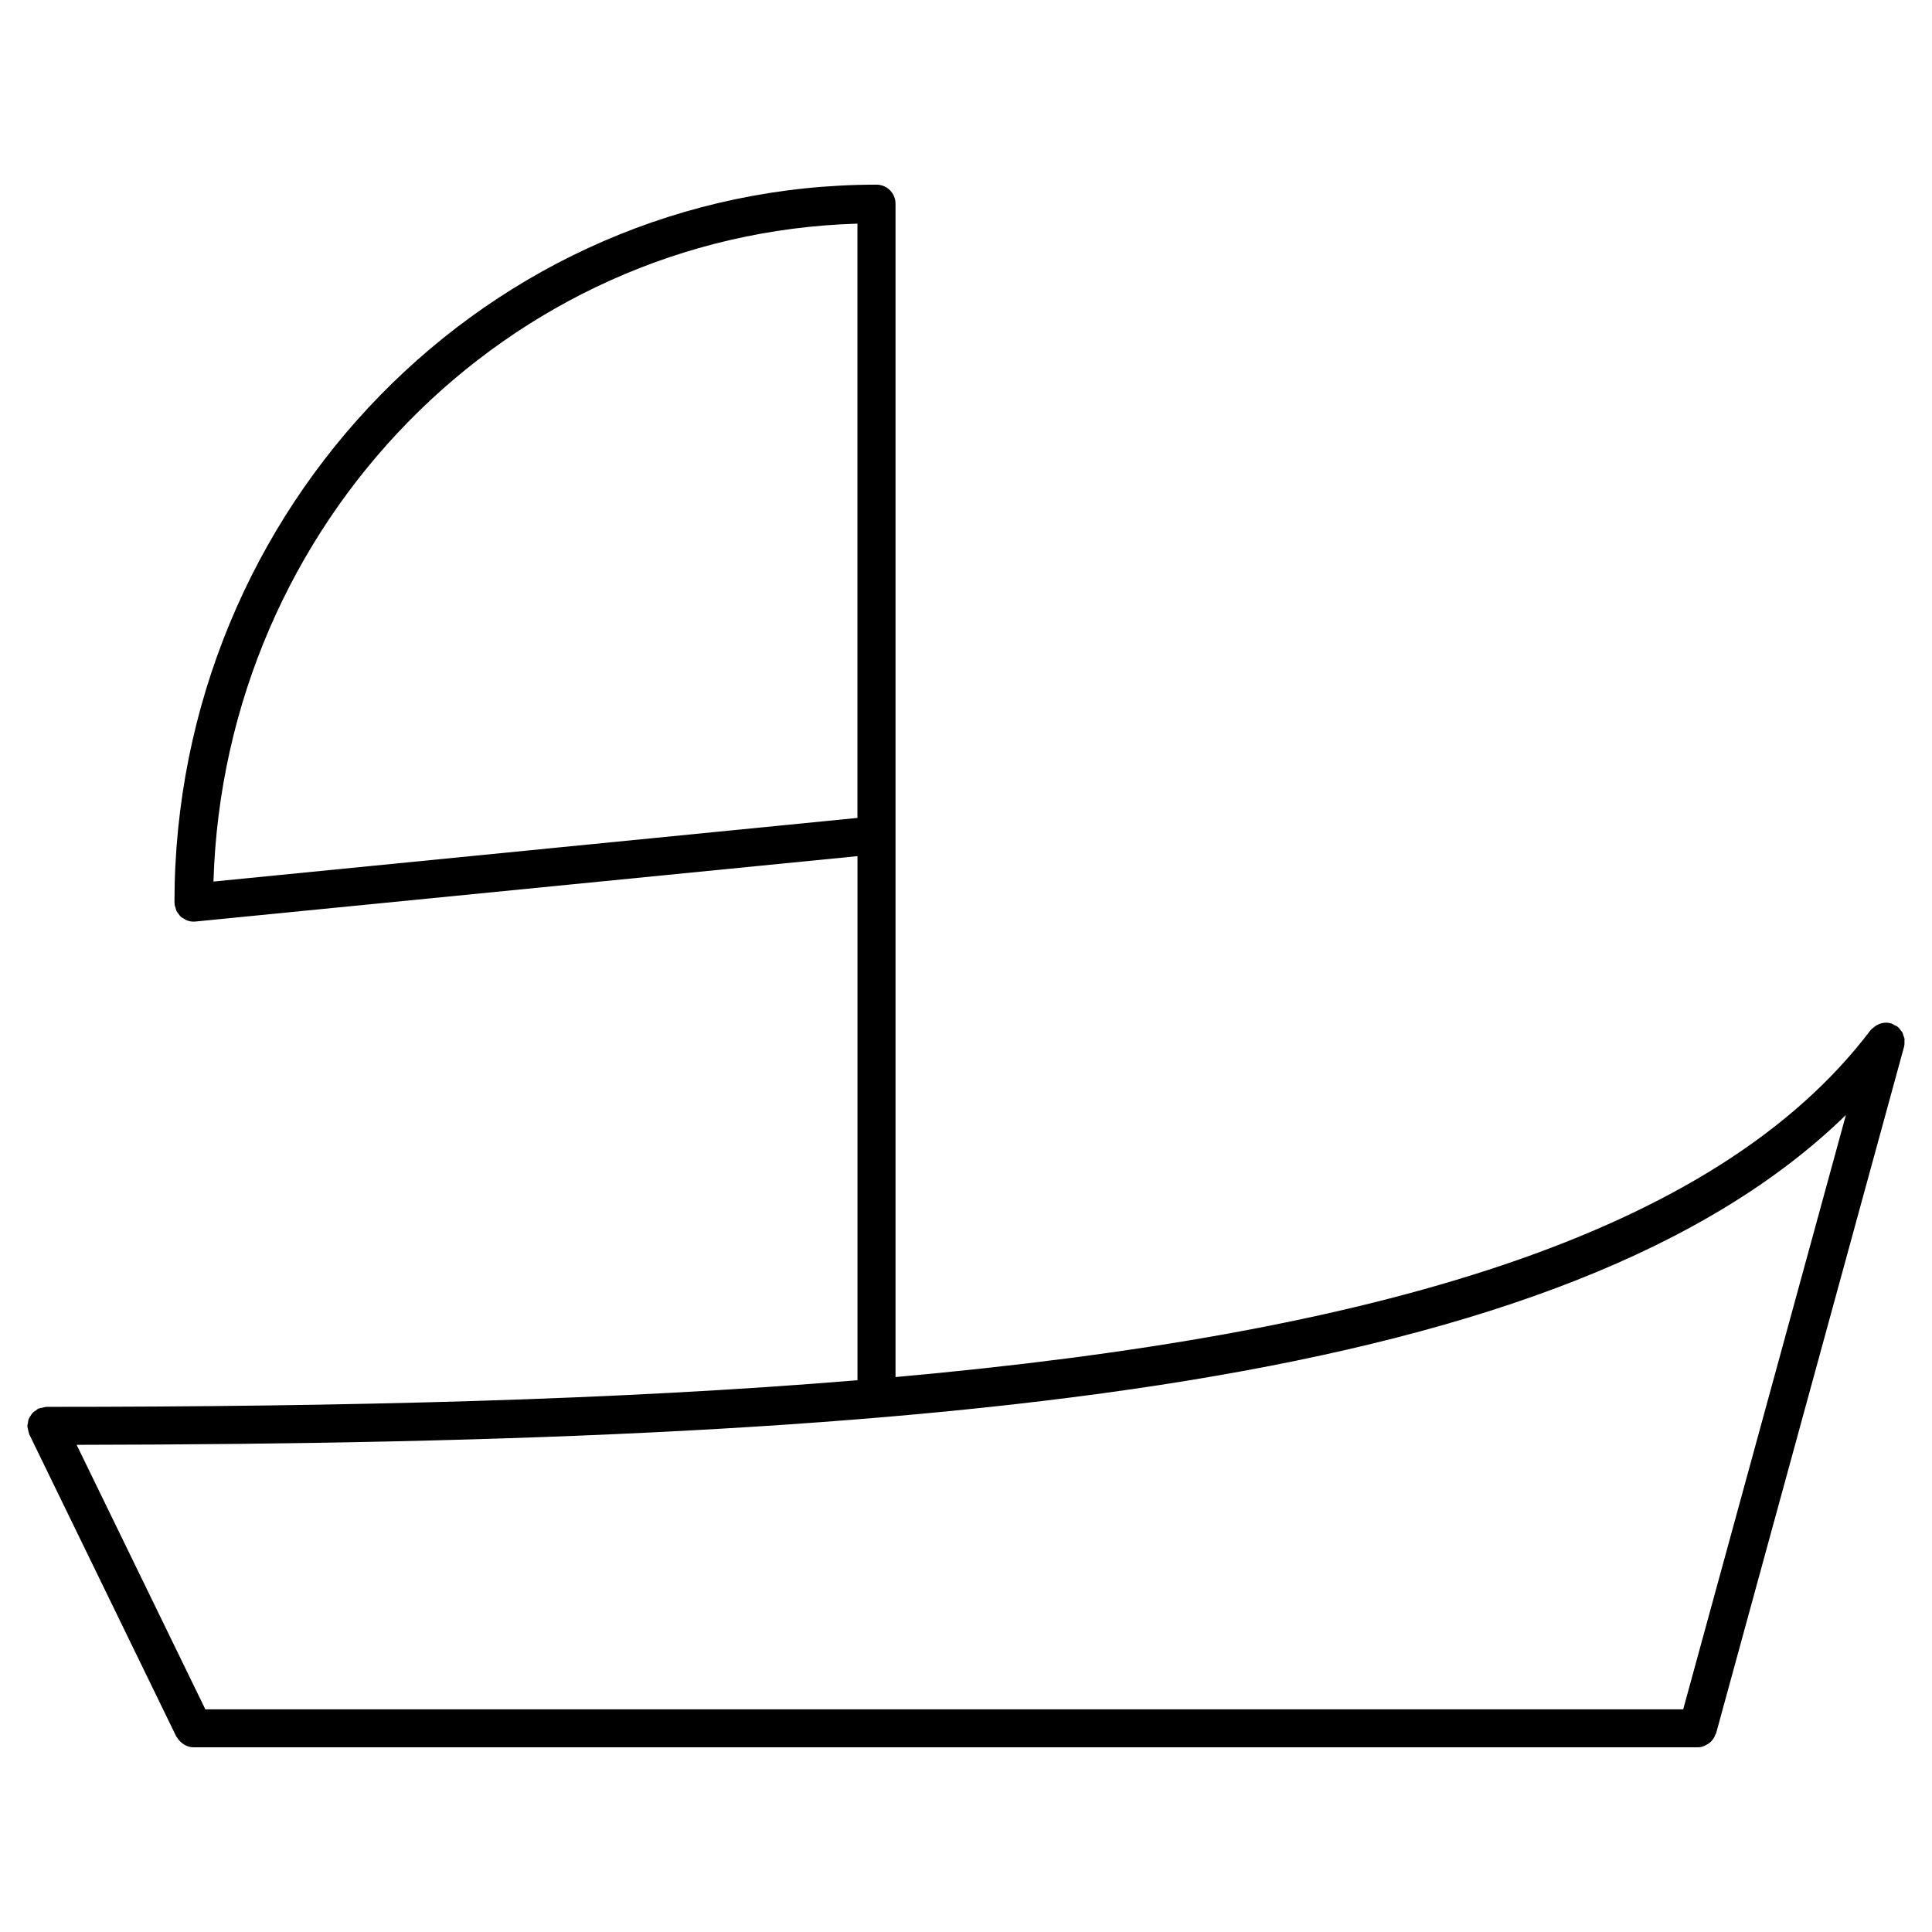 <?xml version="1.0" encoding="UTF-8"?>
<!-- Uploaded to: ICON Repo, www.iconrepo.com, Generator: ICON Repo Mixer Tools -->
<svg fill="#000000" width="800px" height="800px" version="1.1" viewBox="144 144 512 512" xmlns="http://www.w3.org/2000/svg">
 <path d="m648.7 419.89c-0.012-0.18 0.051-0.363 0.031-0.543-0.039-0.301-0.203-0.586-0.293-0.875-0.109-0.312-0.16-0.645-0.324-0.938-0.07-0.133-0.211-0.211-0.281-0.332-0.293-0.422-0.605-0.836-1.02-1.148-0.012-0.012-0.02-0.02-0.031-0.031-0.211-0.16-0.453-0.211-0.676-0.324-0.332-0.191-0.645-0.414-1.039-0.523h-0.059c-1.594-0.422-3.266 0.039-4.523 1.148-0.242 0.211-0.523 0.383-0.715 0.637-0.012 0.012-0.031 0.02-0.039 0.031-41.281 54.551-131.62 80.539-258.41 91.945v-310.96c0-2.781-2.258-5.039-5.039-5.039-102.59 0-186.05 85.355-186.05 190.28 0 0.09 0.039 0.16 0.051 0.242 0 0.09-0.031 0.16-0.02 0.25 0.031 0.293 0.16 0.543 0.242 0.816 0.07 0.273 0.121 0.555 0.23 0.805 0.16 0.332 0.383 0.613 0.605 0.898 0.16 0.211 0.281 0.434 0.473 0.613 0.281 0.273 0.625 0.453 0.969 0.645 0.203 0.121 0.383 0.281 0.605 0.371 0.586 0.23 1.219 0.383 1.883 0.383 0.16 0 0.332-0.012 0.492-0.02l175.48-17.332v138.89c-63.41 5.25-135.54 7.055-214.96 7.055-0.051 0-0.102 0.031-0.16 0.031-0.262 0.023-0.523 0.113-0.785 0.164-0.395 0.082-0.797 0.133-1.148 0.293-0.039 0.02-0.082 0.012-0.109 0.031-0.211 0.102-0.352 0.281-0.543 0.414-0.324 0.211-0.656 0.414-0.918 0.695-0.223 0.23-0.363 0.516-0.535 0.777-0.172 0.273-0.363 0.535-0.484 0.848-0.133 0.344-0.16 0.707-0.211 1.066-0.031 0.242-0.141 0.465-0.141 0.715 0 0.051 0.02 0.082 0.02 0.133 0.012 0.332 0.121 0.656 0.203 0.988 0.07 0.332 0.109 0.664 0.242 0.969 0.02 0.039 0.012 0.09 0.031 0.133l38.996 80.145c0.051 0.102 0.152 0.133 0.203 0.223 0.363 0.637 0.848 1.16 1.449 1.594 0.18 0.121 0.324 0.242 0.516 0.344 0.715 0.395 1.492 0.664 2.367 0.664h398.64c1.039 0 1.926-0.383 2.731-0.918 0.16-0.102 0.293-0.172 0.434-0.281 0.734-0.613 1.281-1.391 1.57-2.316 0.02-0.07 0.109-0.109 0.133-0.191l49.828-182v-0.051c0.125-0.465 0.105-0.938 0.094-1.41zm-448.13-42.27c2.871-95.039 77.797-171.64 170.66-174.35v157.49zm432.62 61.855-43.125 157.51h-391.65l-34.109-70.09c233.54-0.344 395.58-15.949 468.89-87.422z"/>
</svg>